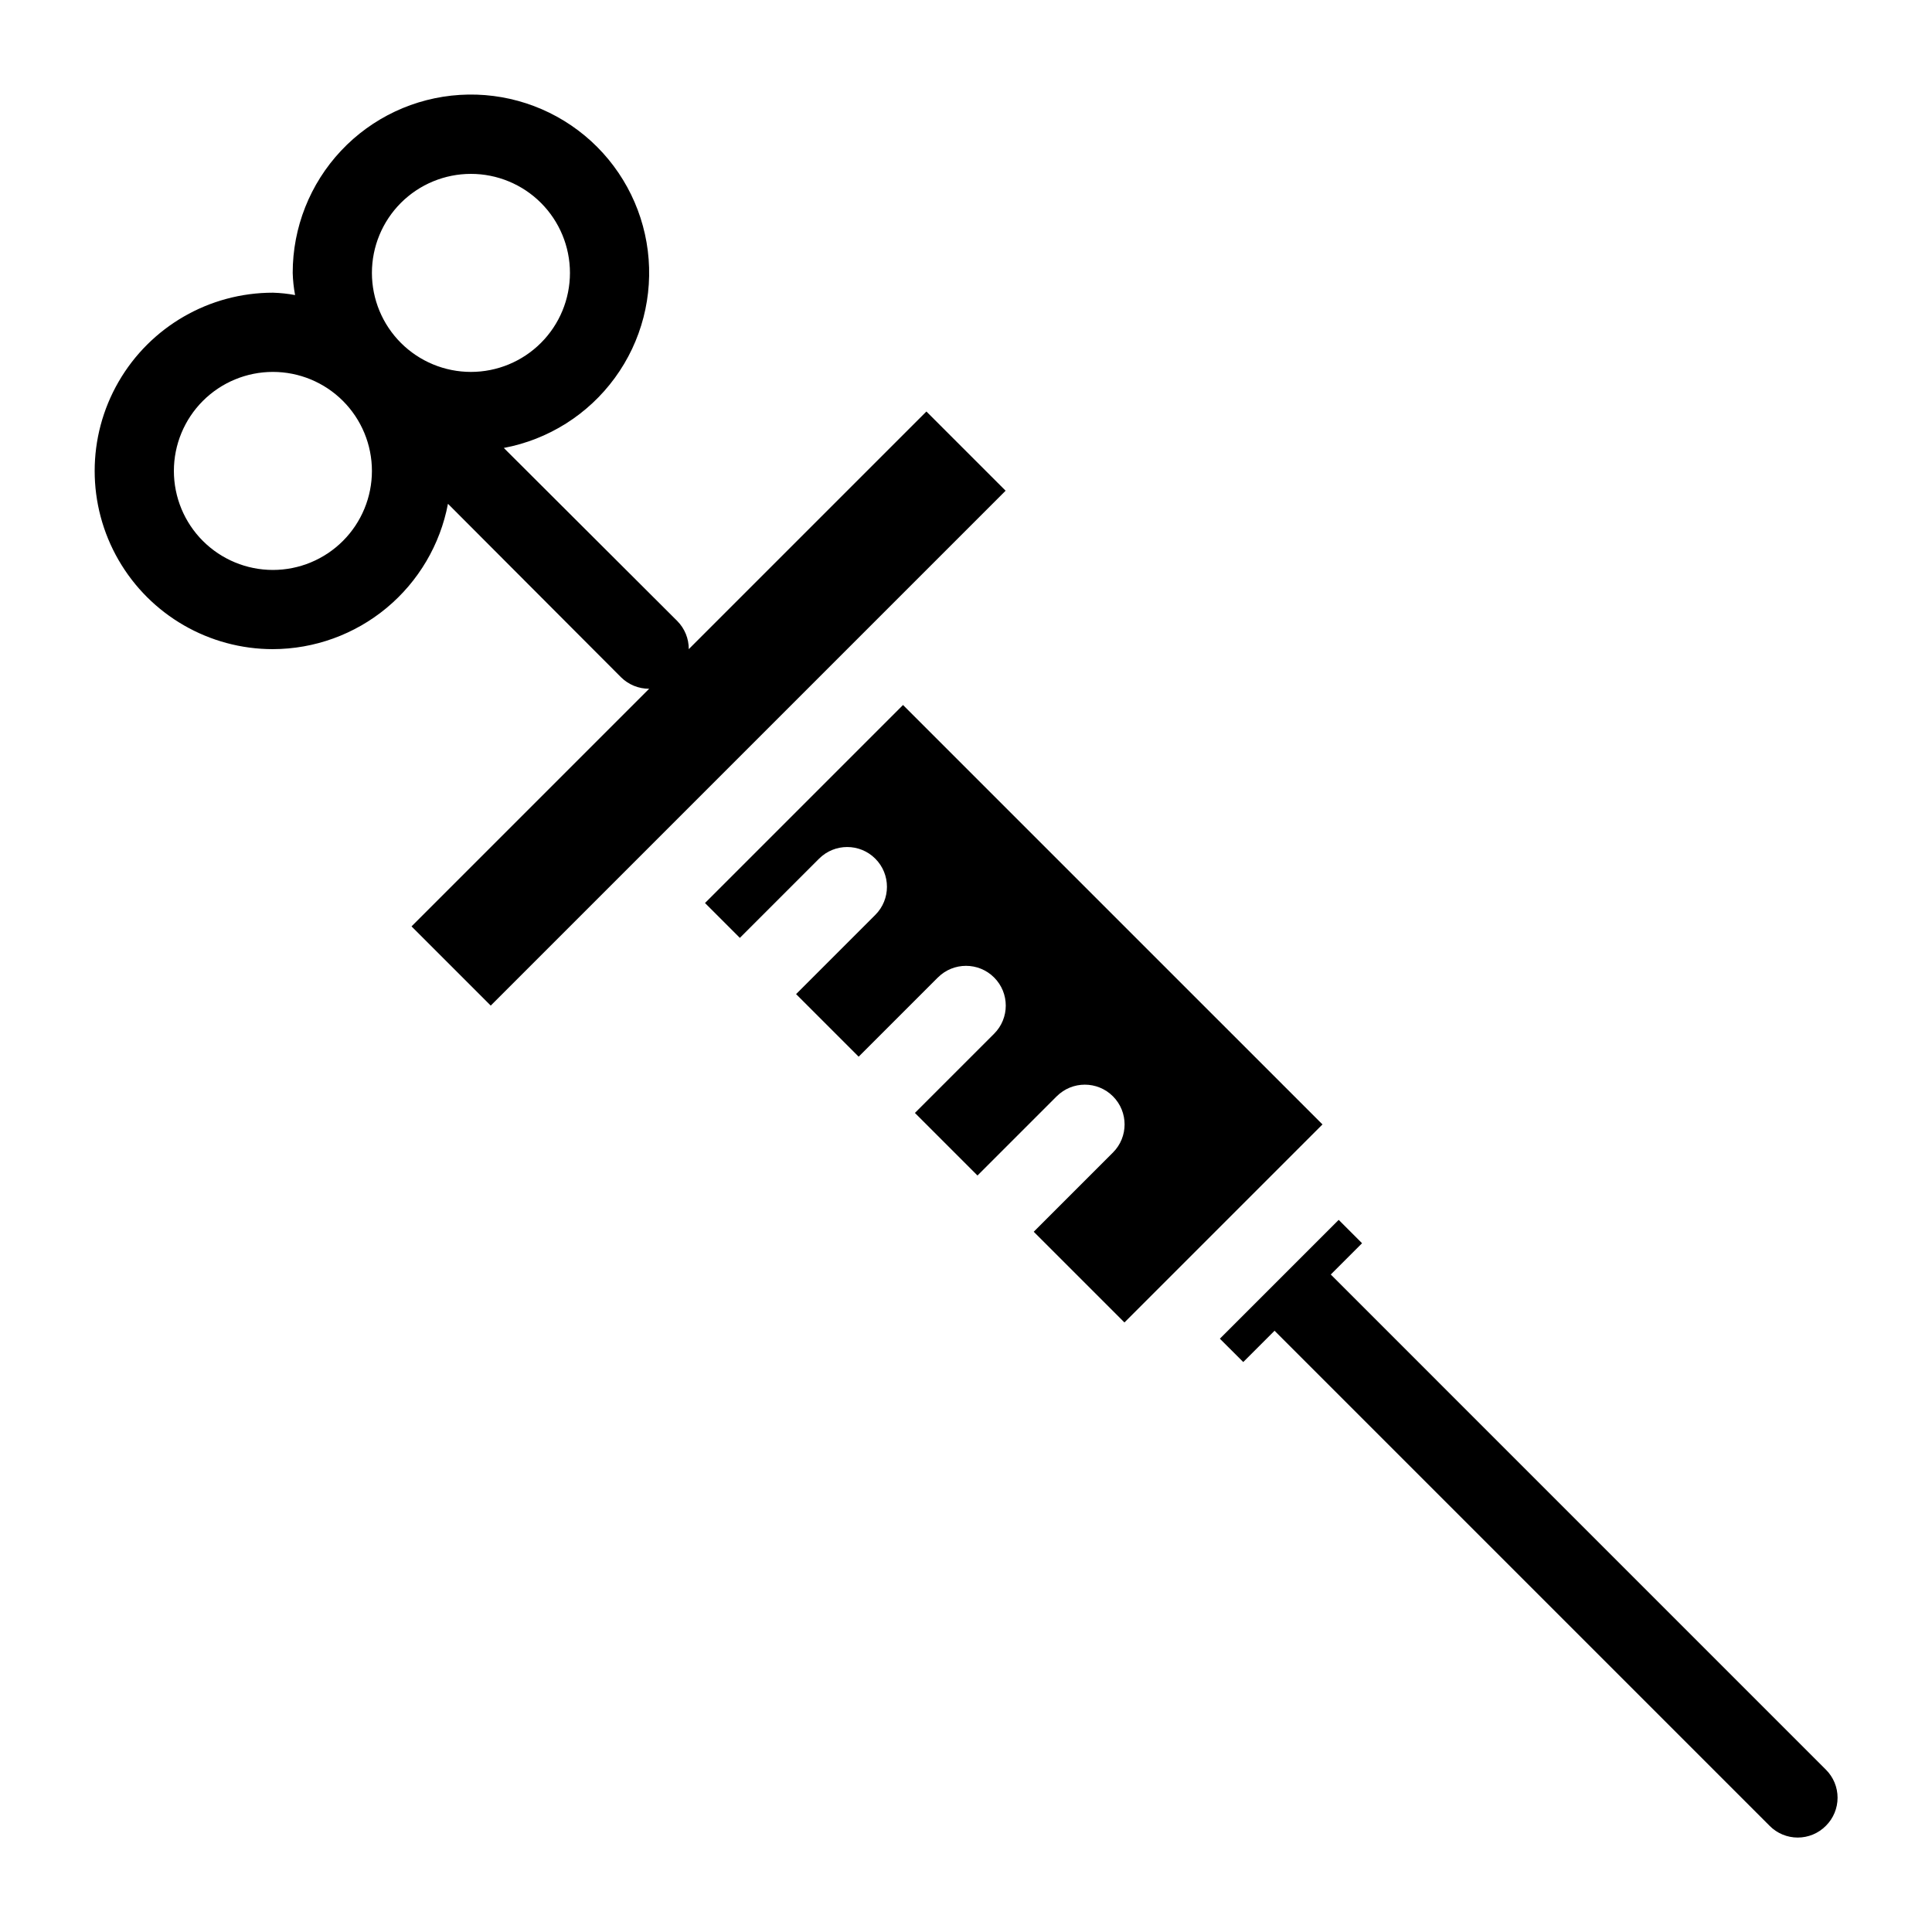 <?xml version="1.0" encoding="UTF-8"?>
<!-- Uploaded to: ICON Repo, www.iconrepo.com, Generator: ICON Repo Mixer Tools -->
<svg fill="#000000" width="800px" height="800px" version="1.1" viewBox="144 144 512 512" xmlns="http://www.w3.org/2000/svg">
 <g>
  <path d="m496.67 481.76 8.289-8.289-6.191-6.191-31.488 31.488 6.195 6.188 8.293-8.293 131.2 131.2v0.004c1.969 1.988 4.652 3.106 7.449 3.106 2.801 0 5.484-1.117 7.453-3.106 1.988-1.969 3.106-4.652 3.106-7.453 0-2.797-1.117-5.481-3.106-7.449z"/>
  <path d="m216.32 316.03c11.008-0.027 21.656-3.887 30.125-10.918 8.465-7.031 14.219-16.793 16.27-27.602l45.867 45.973c1.98 1.961 4.664 3.059 7.453 3.043l-62.977 62.977 20.992 20.992 136.45-136.45-20.992-20.992-62.977 62.977c0.016-2.789-1.082-5.473-3.043-7.453l-45.973-45.867c11.816-2.219 22.34-8.859 29.43-18.57 7.094-9.707 10.211-21.758 8.727-33.688s-7.465-22.848-16.719-30.523c-9.258-7.672-21.09-11.531-33.09-10.781-12 0.746-23.262 6.043-31.492 14.809-8.23 8.766-12.809 20.336-12.801 32.359 0.055 1.973 0.266 3.941 0.629 5.879-1.938-0.363-3.906-0.574-5.879-0.629-16.871 0-32.465 9.004-40.902 23.617-8.438 14.613-8.438 32.617 0 47.23 8.438 14.613 24.031 23.617 40.902 23.617zm52.48-125.95c6.961 0 13.637 2.766 18.555 7.684 4.922 4.922 7.688 11.598 7.688 18.555 0 6.961-2.766 13.637-7.688 18.555-4.918 4.922-11.594 7.688-18.555 7.688-6.957 0-13.633-2.766-18.555-7.688-4.918-4.918-7.684-11.594-7.684-18.555 0-6.957 2.766-13.633 7.684-18.555 4.922-4.918 11.598-7.684 18.555-7.684zm-52.48 52.48c6.961 0 13.637 2.766 18.555 7.684 4.922 4.922 7.688 11.598 7.688 18.555 0 6.961-2.766 13.637-7.688 18.555-4.918 4.922-11.594 7.688-18.555 7.688-6.957 0-13.633-2.766-18.555-7.688-4.918-4.918-7.684-11.594-7.684-18.555 0-6.957 2.766-13.633 7.684-18.555 4.922-4.918 11.598-7.684 18.555-7.684z"/>
  <path d="m383.31 330.83-52.48 52.48 9.238 9.238 20.992-20.992c4.117-4.117 10.789-4.117 14.902 0 4.117 4.117 4.117 10.789 0 14.902l-20.992 20.992 16.582 16.582 20.992-20.992 0.004 0.004c4.113-4.117 10.789-4.117 14.902 0 4.117 4.113 4.117 10.789 0 14.902l-20.992 20.992 16.582 16.582 20.992-20.992 0.004 0.004c4.113-4.117 10.789-4.117 14.902 0 4.117 4.113 4.117 10.789 0 14.902l-20.992 20.992 24.039 24.035 52.48-52.48z"/>
 </g>
</svg>